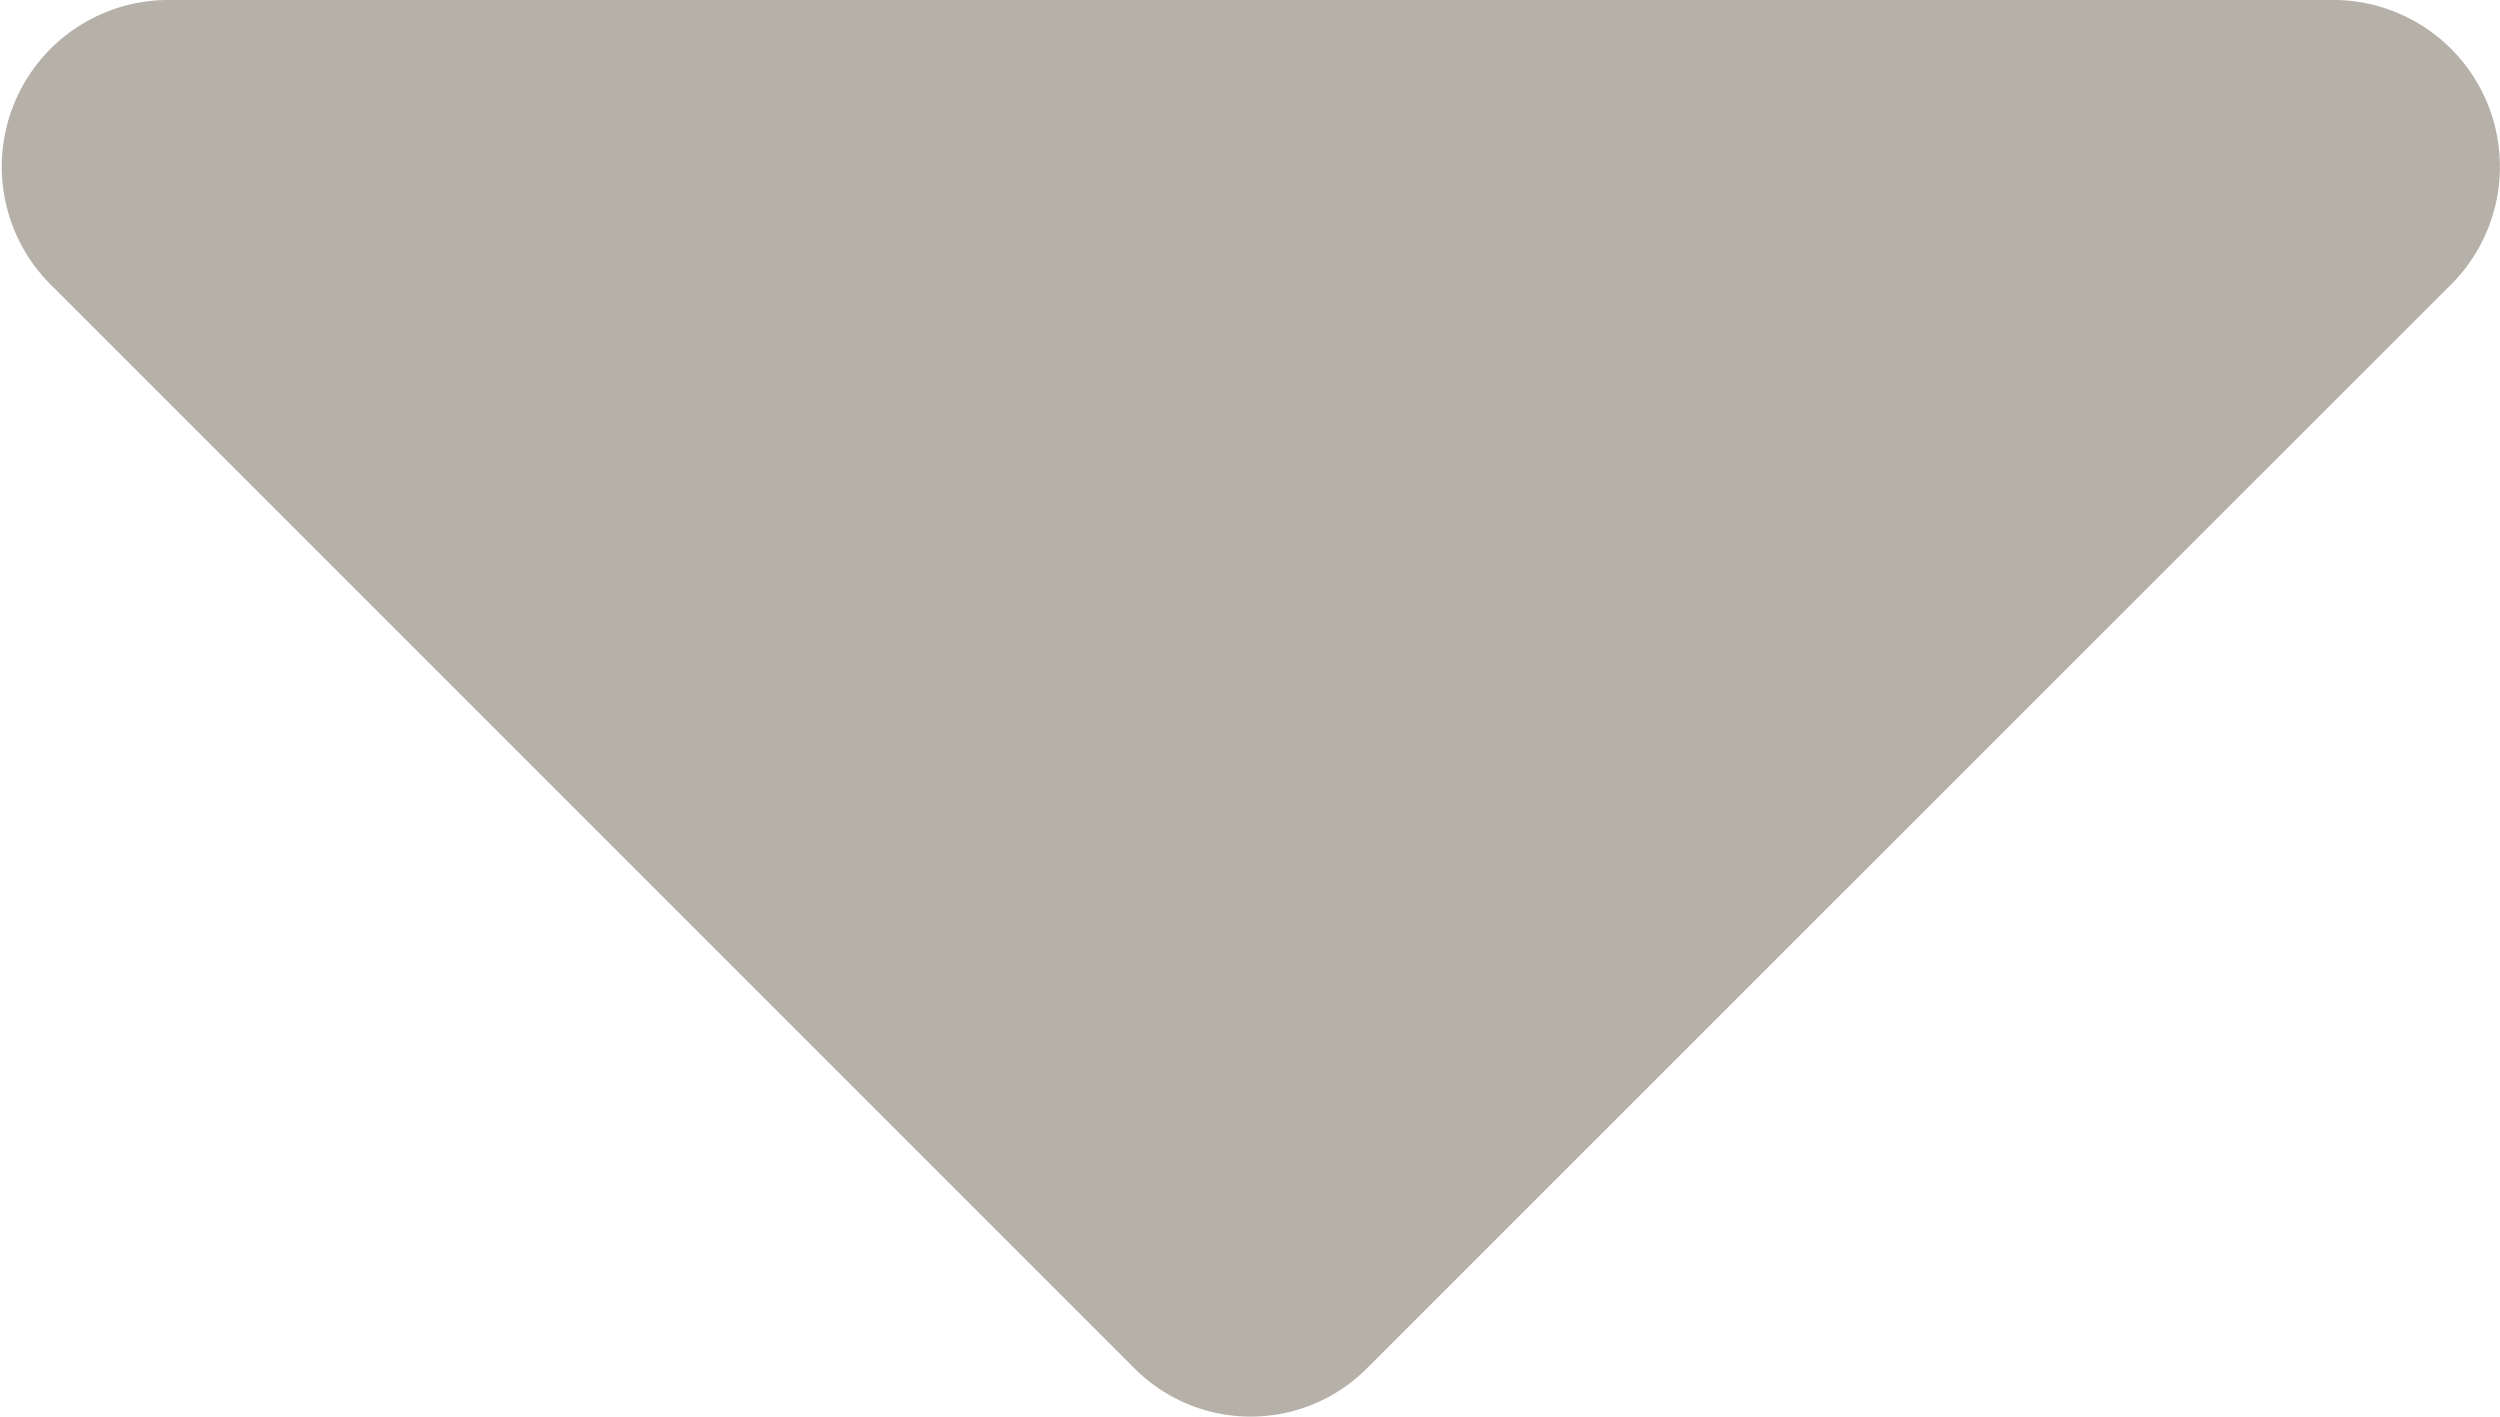 <svg xmlns="http://www.w3.org/2000/svg" xmlns:xlink="http://www.w3.org/1999/xlink" width="9" height="5.1" viewBox="0 0 9 5.1">
  <defs>
    <clipPath id="clip-path">
      <rect id="Rectangle_1176" data-name="Rectangle 1176" width="5.1" height="9" fill="#b6b1a8"/>
    </clipPath>
  </defs>
  <g id="Group_2306" data-name="Group 2306" transform="translate(9) rotate(90)">
    <g id="Group_2228" data-name="Group 2228" transform="translate(0 0)" clip-path="url(#clip-path)">
      <path id="Path_6993" data-name="Path 6993" d="M0,8.386V.608A.6.6,0,0,1,1.032.184L4.921,4.074a.591.591,0,0,1,0,.847L1.032,8.81A.6.6,0,0,1,0,8.386" transform="translate(0 0)" fill="#b6b1a8"/>
    </g>
  </g>
</svg>
